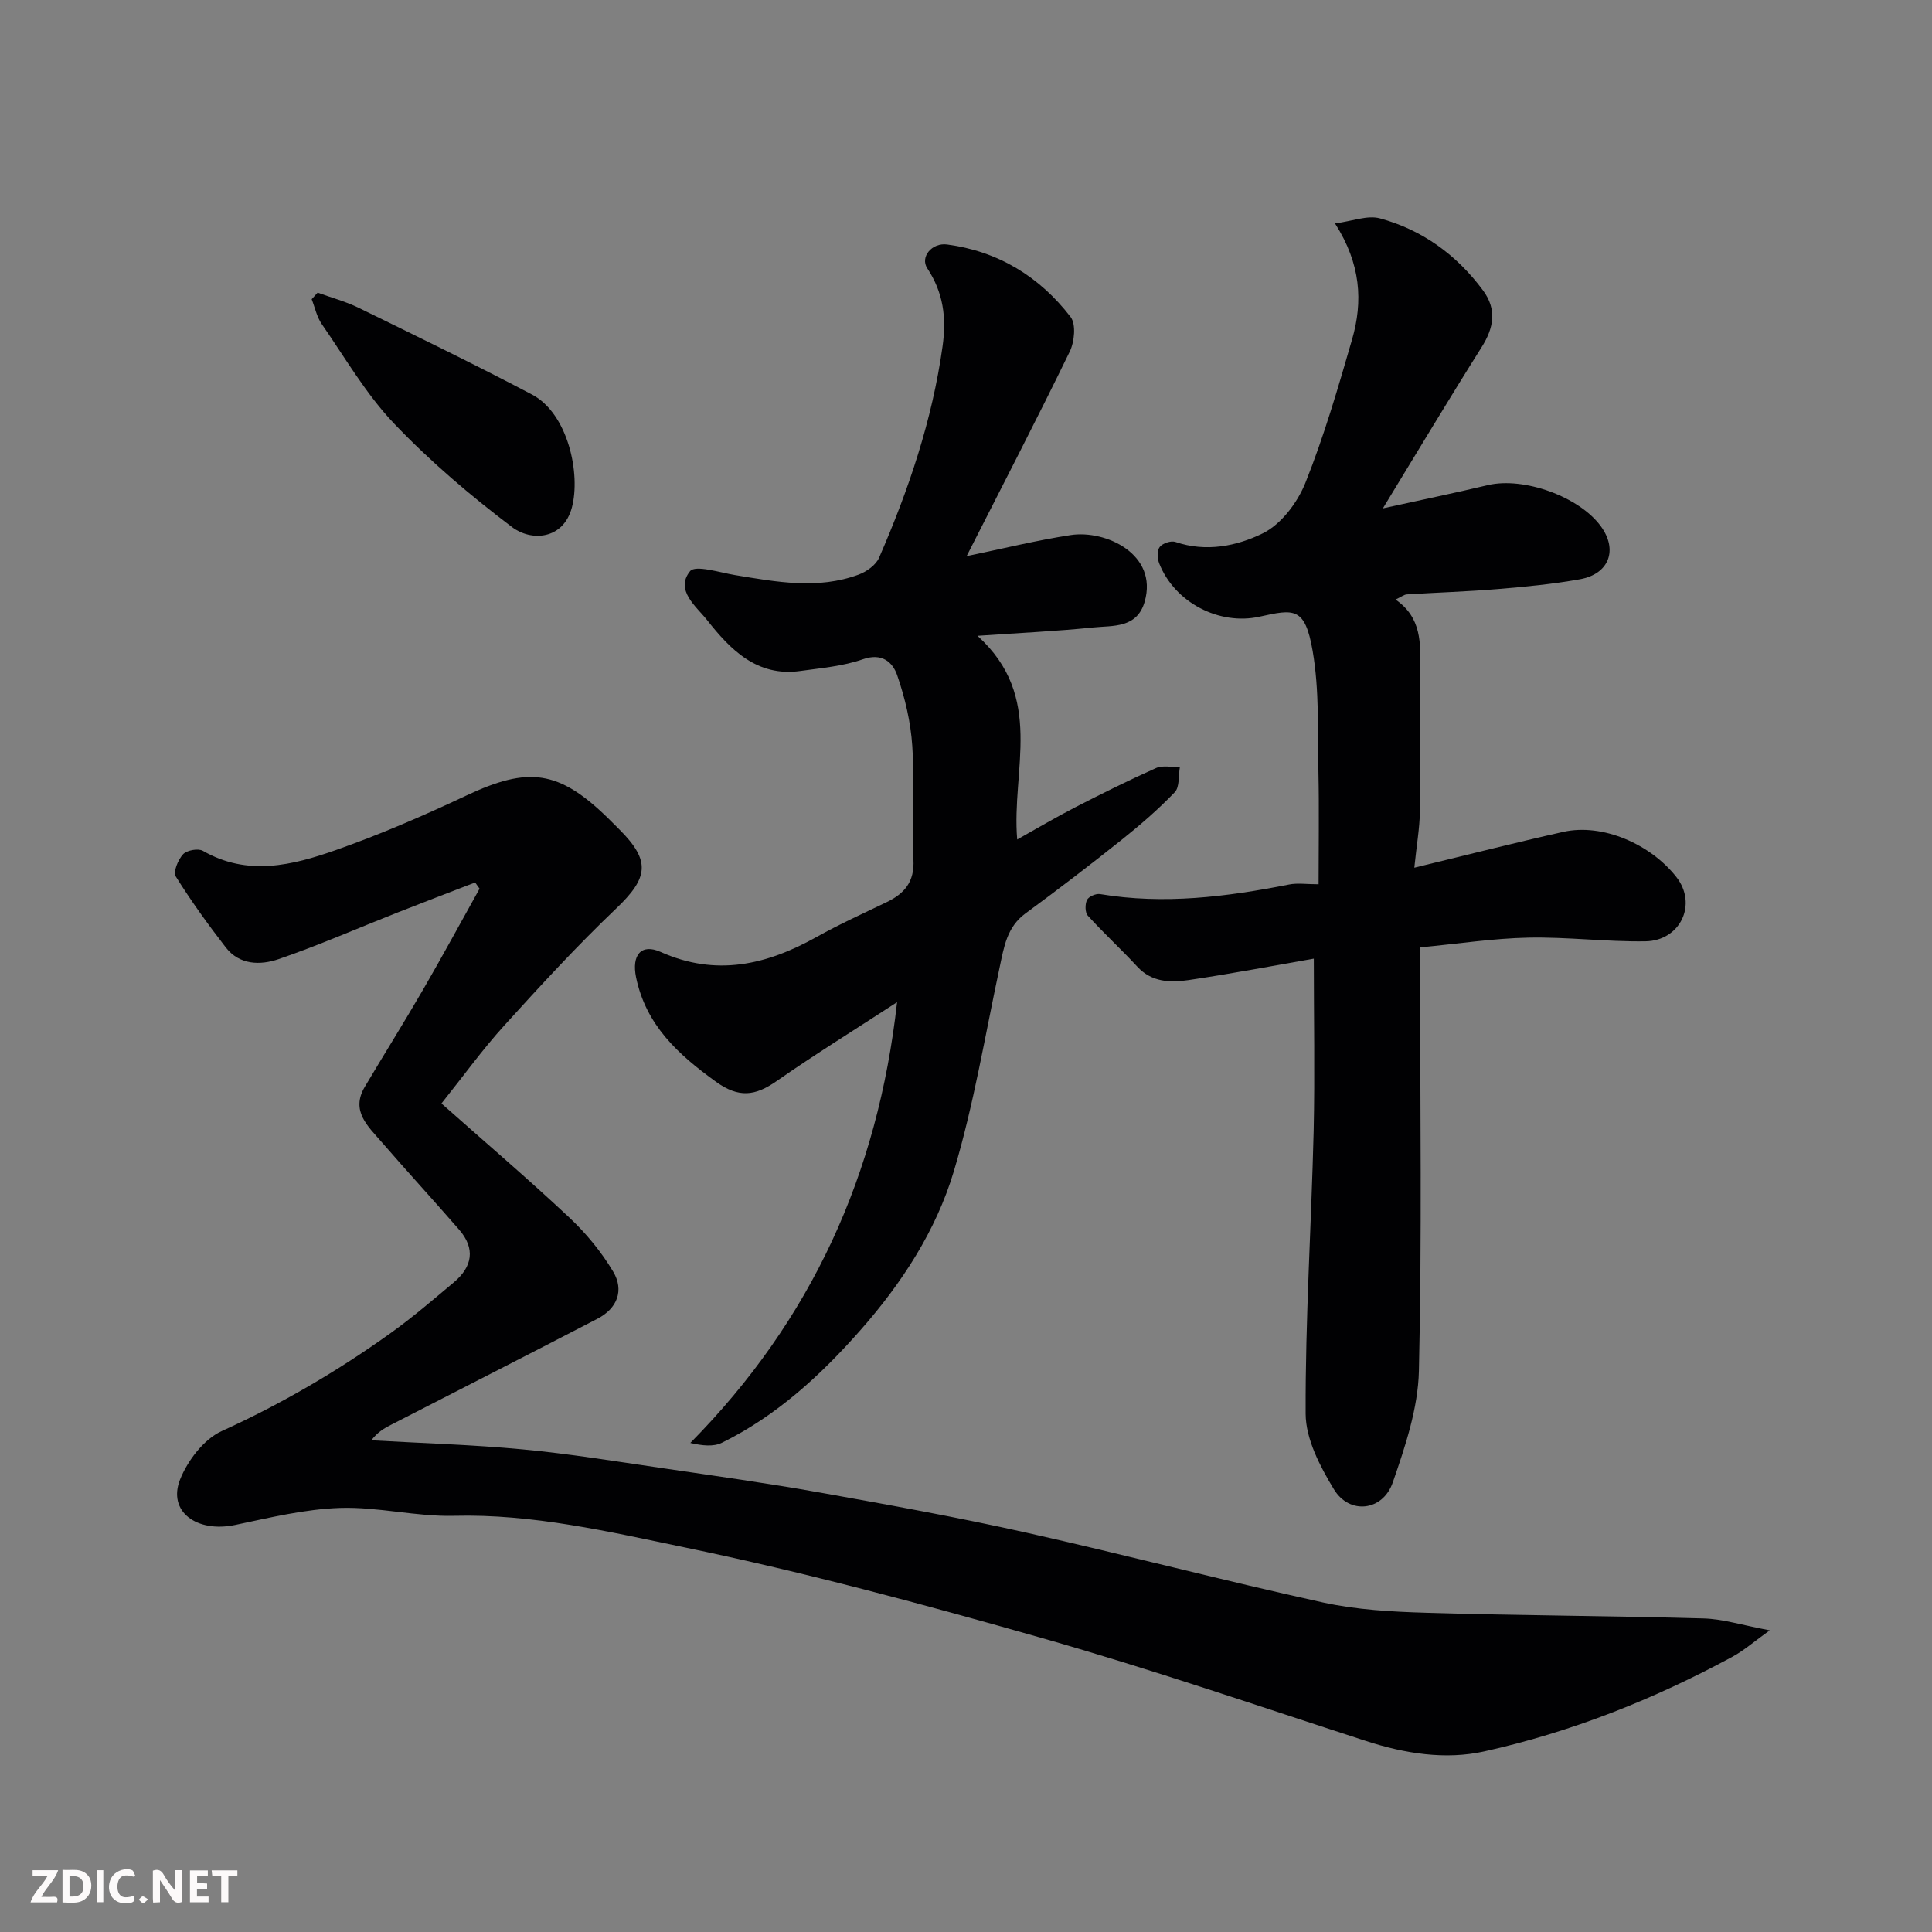 <svg enable-background="new 0 0 400 400" viewBox="0 0 400 400" xmlns="http://www.w3.org/2000/svg"><rect x="0" y="0" width="400" height="400" fill="#808080" stroke="none"/><path d="m98.37 182.71c-5.39 2.08-10.78 4.13-16.15 6.25-8.17 3.22-16.24 6.77-24.54 9.62-3.74 1.28-8.08 1.26-10.93-2.42-3.67-4.74-7.19-9.62-10.36-14.7-.58-.92.48-3.47 1.51-4.59.78-.84 3.13-1.27 4.11-.71 9.27 5.33 18.56 2.99 27.55-.17 9.2-3.24 18.2-7.14 27.03-11.3 12.79-6.03 19.09-5.24 29.22 4.63.84.81 1.65 1.65 2.48 2.47 6.47 6.48 5.94 9.97-.73 16.32-8.09 7.71-15.68 15.96-23.19 24.24-4.48 4.94-8.4 10.39-12.97 16.11 9.01 8 17.92 15.6 26.45 23.6 3.49 3.27 6.65 7.11 9.09 11.2 2.32 3.89.87 7.64-3.26 9.78-14.23 7.38-28.52 14.66-42.78 21.98-1.4.72-2.76 1.52-4.02 3.18 10.45.6 20.92.9 31.33 1.88 9.6.9 19.14 2.46 28.69 3.85 10.99 1.61 22 3.15 32.94 5.1 14.28 2.55 28.56 5.13 42.71 8.3 20.48 4.58 40.8 9.93 61.3 14.43 7.01 1.54 14.35 1.94 21.56 2.15 19.09.57 38.2.63 57.29 1.17 4.02.11 8.01 1.4 13.71 2.46-3.23 2.31-5.32 4.17-7.71 5.46-16.27 8.82-33.41 15.62-51.45 19.62-8 1.77-16.36.45-24.37-2.15-22.28-7.23-44.46-14.86-66.98-21.28-24.55-7-49.26-13.67-74.24-18.84-15.62-3.24-31.38-6.94-47.67-6.52-7.84.2-15.75-1.89-23.58-1.63-7.27.24-14.53 2.01-21.71 3.52-8.01 1.68-14.05-2.8-11.41-9.42 1.57-3.92 4.91-8.32 8.6-10 12.41-5.64 24.04-12.45 35.06-20.35 4.52-3.24 8.76-6.89 13.03-10.47 3.82-3.21 4.49-6.96 1.08-10.89-5.3-6.1-10.77-12.05-16.06-18.16-2.8-3.24-6.45-6.41-3.47-11.42 3.99-6.73 8.15-13.36 12.07-20.13 4-6.9 7.8-13.92 11.69-20.89-.31-.42-.62-.85-.92-1.28z" fill="#010103"/><path d="m272.01 198.48c-8.27 1.44-17.1 3.13-25.98 4.44-3.75.55-7.58.45-10.57-2.79-3.32-3.59-6.94-6.92-10.23-10.54-.6-.66-.61-2.37-.18-3.26.33-.7 1.84-1.36 2.69-1.22 13.21 2.21 26.19.58 39.15-1.98 1.75-.35 3.63-.05 6.11-.05 0-7.89.13-15.49-.03-23.1-.18-8.42.22-16.98-1.2-25.21-1.59-9.22-3.9-8.66-11.02-7.09-8.31 1.83-17.55-2.9-20.76-11.06-.39-1.01-.46-2.65.12-3.38.59-.76 2.33-1.35 3.24-1.04 6.35 2.17 12.74.86 18.12-1.79 3.79-1.87 7.17-6.37 8.81-10.47 3.85-9.64 6.77-19.68 9.66-29.68 2.26-7.84 1.83-15.61-3.54-24 3.6-.47 6.71-1.75 9.29-1.05 8.78 2.38 15.9 7.56 21.34 14.9 2.92 3.94 2.27 7.74-.28 11.78-6.76 10.72-13.26 21.59-20.44 33.36 7.94-1.75 14.86-3.18 21.73-4.81 7.4-1.75 18.89 2.35 23.4 8.52 3.56 4.87 1.74 9.88-4.34 10.97-5.62 1.01-11.34 1.56-17.04 2.03-6.25.52-12.53.71-18.79 1.1-.58.04-1.14.51-2.34 1.07 5.44 3.75 5.18 9.08 5.12 14.46-.12 9.83.05 19.66-.08 29.49-.05 3.39-.66 6.78-1.15 11.57 10.82-2.62 20.8-5.17 30.85-7.42 8.15-1.82 18.05 2.55 23.38 9.32 4.47 5.67.83 13.24-6.39 13.34-8.09.12-16.2-.93-24.28-.76-7.2.15-14.39 1.26-22.36 2.02v5.22c0 27.49.39 54.98-.25 82.46-.18 7.76-2.83 15.64-5.41 23.09-2.06 5.96-8.97 6.74-12.19 1.42-2.86-4.72-5.83-10.38-5.85-15.64-.08-19.52 1.18-39.05 1.66-58.58.26-11.74.03-23.5.03-35.64z" fill="#010103"/><path d="m200.13 115.14c7.55-1.56 14.49-3.28 21.54-4.36 7.25-1.11 18.12 3.95 15.33 13.77-1.59 5.58-6.6 4.94-10.7 5.36-7.56.78-15.17 1.12-23.92 1.73 14.01 12.71 6.99 27.72 8.22 42.17 3.93-2.19 7.89-4.54 11.96-6.64 5.53-2.84 11.1-5.62 16.78-8.15 1.4-.62 3.28-.16 4.94-.2-.32 1.77-.03 4.12-1.06 5.2-3.41 3.56-7.18 6.81-11.04 9.89-6.52 5.2-13.14 10.27-19.86 15.2-3.85 2.82-4.45 6.92-5.34 11.09-3.03 14.16-5.37 28.54-9.52 42.37-3.67 12.23-10.71 23.04-19.24 32.74-8.29 9.42-17.42 17.81-28.76 23.4-1.76.87-4.09.6-6.54.04 25.14-25.45 38.83-55.65 42.81-91.26-8.66 5.64-16.95 10.77-24.93 16.33-4.42 3.08-7.83 3.57-12.6.12-7.81-5.64-14.46-11.69-16.51-21.6-.94-4.58 1.04-7.06 5.09-5.25 11.46 5.13 21.91 2.7 32.25-3.08 4.71-2.63 9.64-4.87 14.51-7.21 3.73-1.8 5.82-4.21 5.58-8.83-.4-7.81.26-15.68-.24-23.48-.32-4.96-1.5-9.98-3.13-14.7-.92-2.66-3.11-4.69-7.09-3.3-4.1 1.44-8.61 1.82-12.97 2.43-8.99 1.26-14.52-4.48-19.32-10.57-2.17-2.75-6.67-6.16-3.51-10.08 1.1-1.37 6.15.27 9.35.8 8.55 1.41 17.11 3.03 25.58-.11 1.64-.61 3.55-1.97 4.21-3.48 6.12-14.06 11.01-28.47 13.15-43.79.84-5.99.14-11.13-3.17-16.15-1.52-2.31.95-5.34 4.11-4.92 10.59 1.41 19.15 6.66 25.57 15.01 1.15 1.5.8 5.13-.17 7.14-6.81 14.01-13.96 27.8-21.36 42.37z" fill="#010103"/><path d="m65.76 60.59c2.82 1.03 5.76 1.81 8.45 3.12 12.03 5.88 24.08 11.74 35.92 17.97 7.52 3.96 10.12 16.5 8.27 23.4-1.8 6.7-8.44 7.03-12.37 4.06-8.64-6.53-17-13.64-24.47-21.48-5.79-6.08-10.11-13.59-14.94-20.56-1.03-1.49-1.41-3.42-2.09-5.15.41-.45.82-.91 1.23-1.36z" fill="#010103"/><g fill="#fcfafa"><path d="m37.59 393.81c-.92.31-1.52.05-2-.78-.7-1.2-1.52-2.34-2.47-3.78v4.59c-.55.03-.95.05-1.41.07-.03-.37-.06-.64-.06-.91 0-1.91 0-3.81 0-5.7 1.13-.41 1.77-.03 2.29.91.62 1.11 1.38 2.14 2.31 3.19v-4.2h1.35v6.61z"/><path d="m12.94 393.88v-6.75c1.9.19 3.93-.54 5.37 1.29.8 1.01.78 2.88.03 3.97-1.37 1.97-3.4 1.51-5.4 1.49m1.45-1.22c2.04.12 2.92-.58 2.89-2.21-.03-1.51-.98-2.19-2.89-2z"/><path d="m11.81 393.87h-5.49c.68-2.18 2.47-3.48 3.51-5.45h-3.08v-1.21h5.29c-.71 2.13-2.44 3.48-3.47 5.51.86 0 1.63.04 2.39-.01.79-.05 1.14.21.85 1.16"/><path d="m39.33 393.86v-6.61h3.7v1.07h-2.22v1.52c.68.04 1.34.09 2.07.13v1.07c-.72.05-1.38.09-2.1.14v1.48h2.4v1.19h-3.84z"/><path d="m27.71 388.56c-1.15-.3-2.46-.61-3.1.64-.37.73-.41 1.93-.06 2.67.63 1.35 1.99.93 3.17.68.35.94-.01 1.32-.93 1.46-1.62.25-3.05-.27-3.76-1.48-.73-1.24-.6-3.03.31-4.17.88-1.11 2.71-1.7 4-1.16.32.13.44.74.65 1.12-.1.08-.19.16-.28.24"/><path d="m49.15 387.24v1.07c-.59.02-1.17.05-1.87.08v5.44h-1.48v-5.44h-1.85c-.05-.4-.08-.73-.13-1.15z"/><path d="m20.06 387.21h1.33v6.62h-1.33z"/><path d="m30.68 393.25c-.49.38-.8.79-1.05.76-.32-.05-.6-.45-.9-.7.26-.24.51-.64.8-.67.29-.04.62.3 1.15.61"/></g></svg>